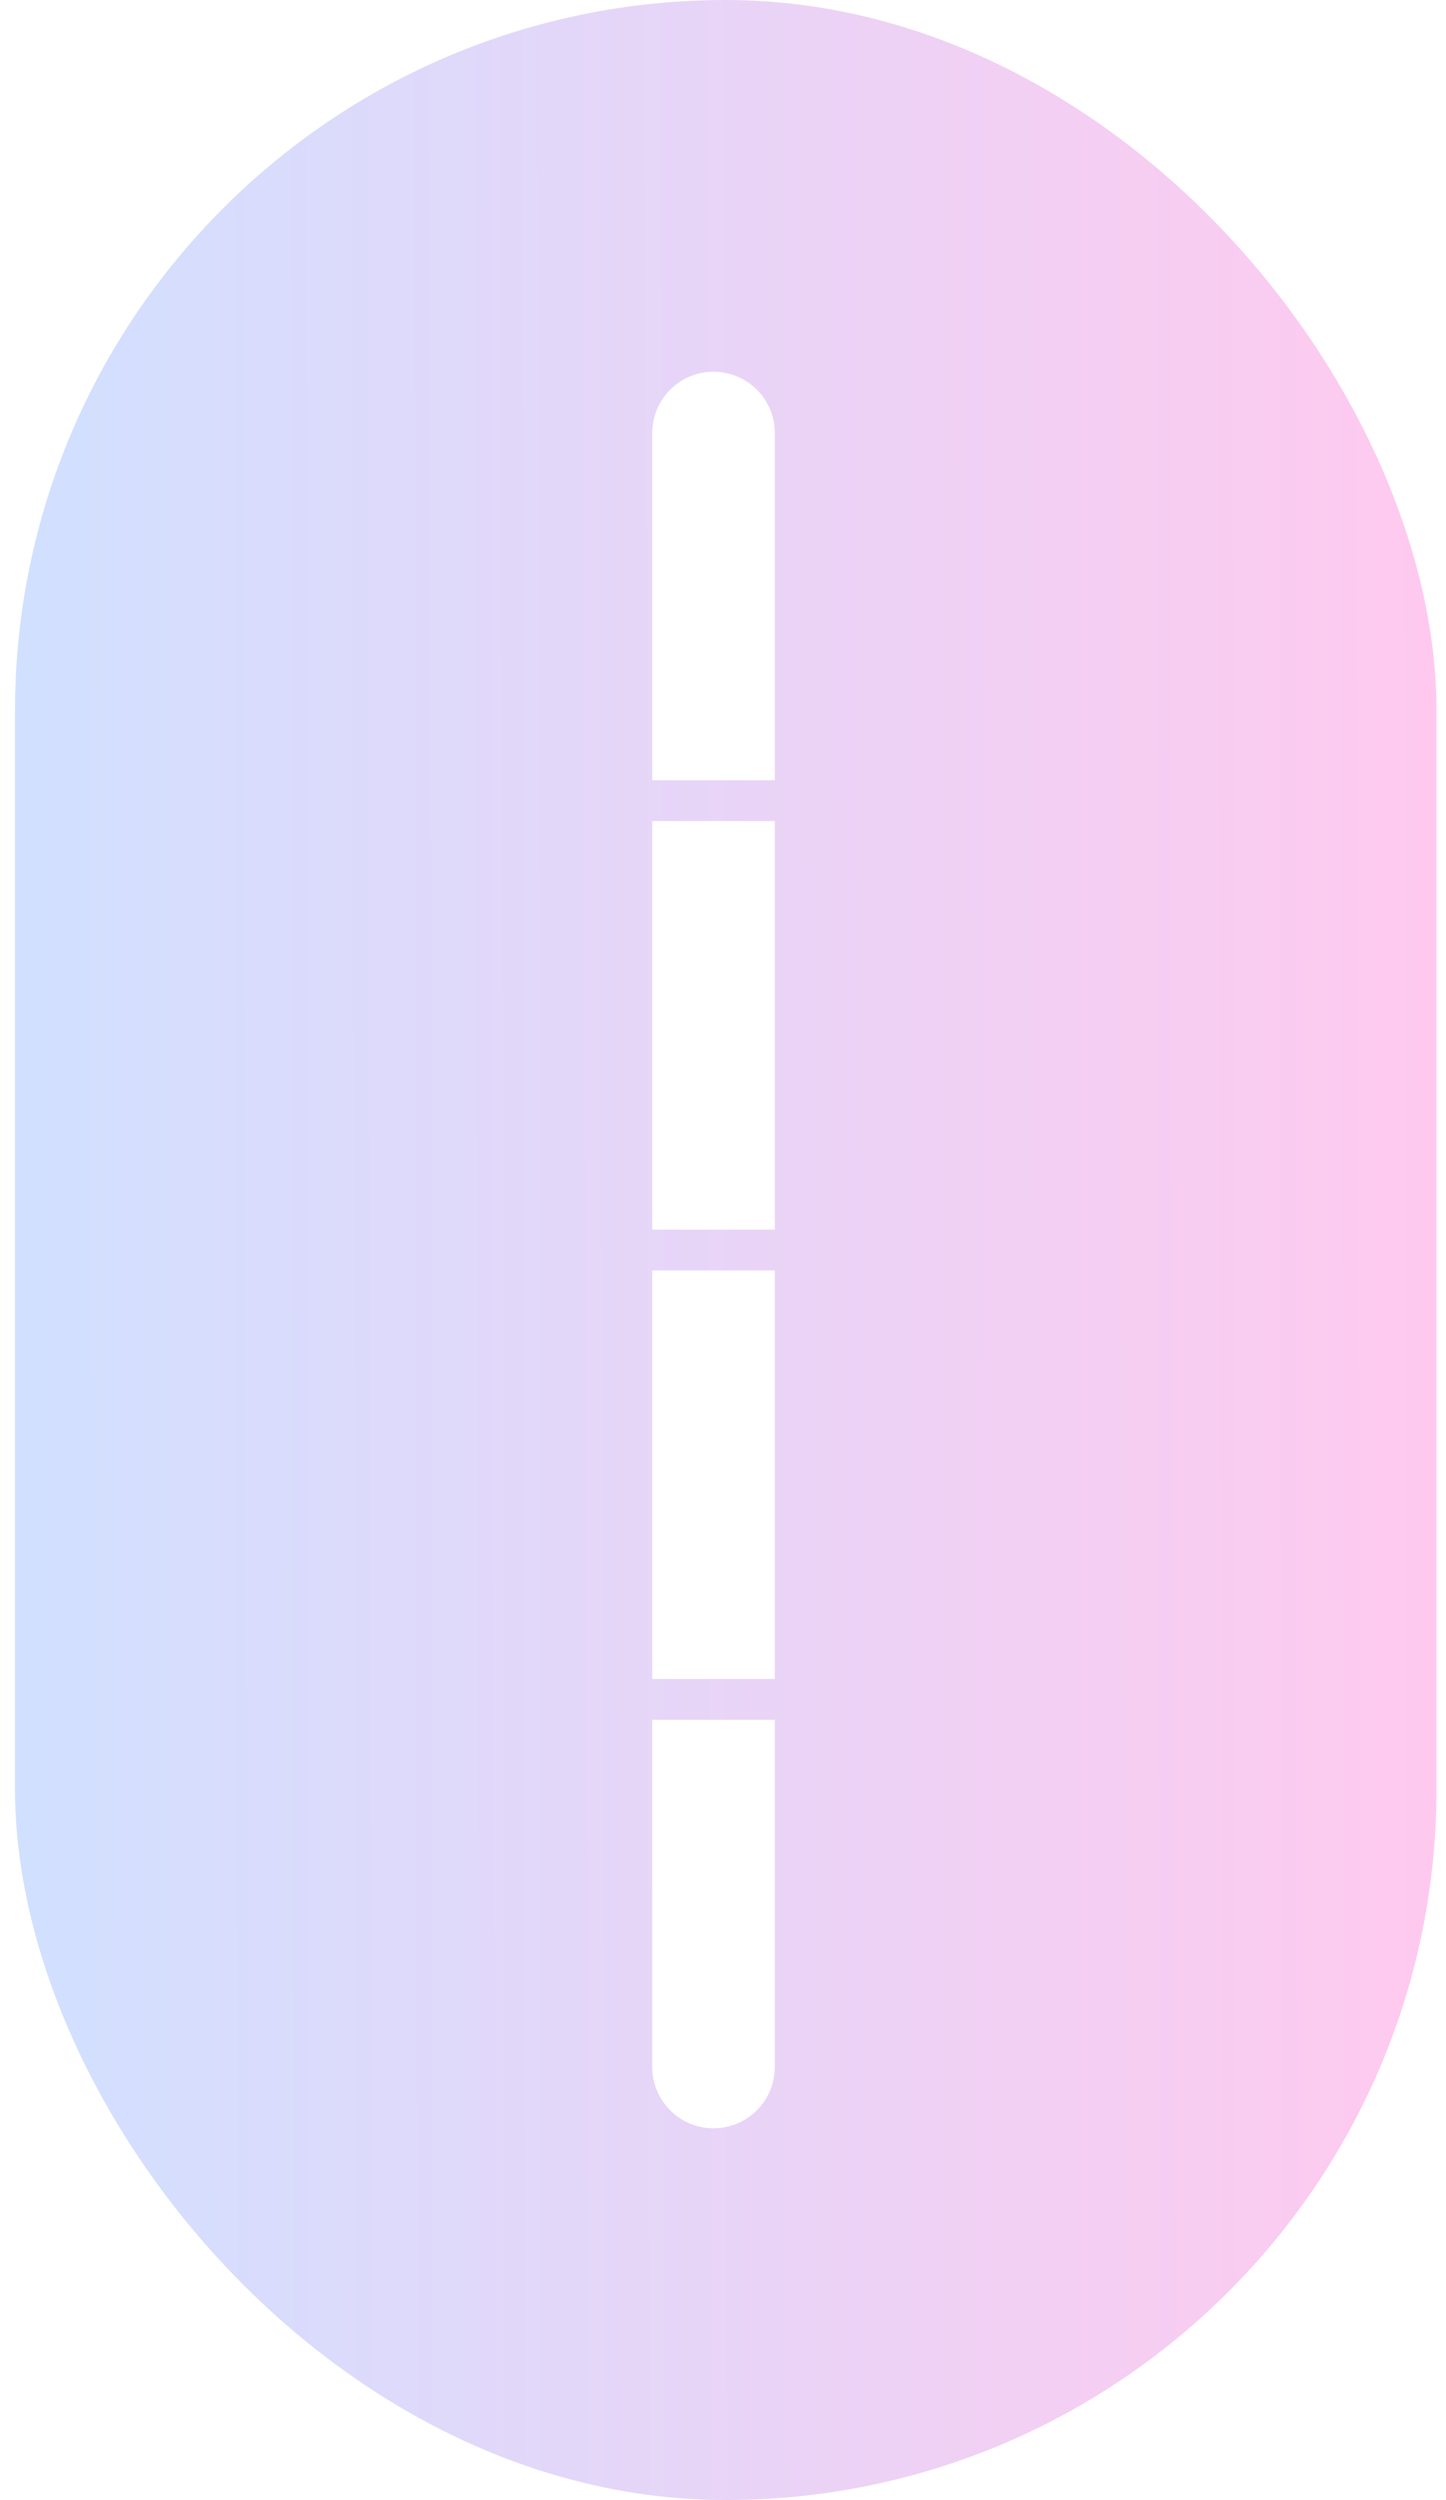 <svg width="59" height="102" viewBox="0 0 59 102" fill="none" xmlns="http://www.w3.org/2000/svg">
<rect x="0.613" width="58" height="102" rx="29" fill="url(#paint0_linear_5041_2729)"/>
<g clip-path="url(#clip0_5041_2729)" filter="url(#filter0_d_5041_2729)">
<path d="M29.113 15.166C29.776 15.166 30.412 15.43 30.881 15.899C31.35 16.368 31.613 17.003 31.613 17.666V31.833H26.613V17.666C26.613 17.003 26.877 16.368 27.346 15.899C27.814 15.43 28.45 15.166 29.113 15.166Z" fill="white"/>
<path d="M29.113 86.834C28.45 86.834 27.814 86.57 27.346 86.101C26.877 85.632 26.613 84.996 26.613 84.334V70.167H31.613L31.613 84.334C31.613 84.996 31.35 85.632 30.881 86.101C30.412 86.57 29.776 86.834 29.113 86.834Z" fill="white"/>
<path d="M31.613 33.5H26.613V50.167H31.613V33.5Z" fill="white"/>
<path d="M31.613 51.834H26.613V68.5H31.613V51.834Z" fill="white"/>
</g>
<defs>
<filter id="filter0_d_5041_2729" x="18.28" y="6.833" width="21.667" height="88.333" filterUnits="userSpaceOnUse" color-interpolation-filters="sRGB">
<feFlood flood-opacity="0" result="BackgroundImageFix"/>
<feColorMatrix in="SourceAlpha" type="matrix" values="0 0 0 0 0 0 0 0 0 0 0 0 0 0 0 0 0 0 127 0" result="hardAlpha"/>
<feOffset/>
<feGaussianBlur stdDeviation="4.167"/>
<feComposite in2="hardAlpha" operator="out"/>
<feColorMatrix type="matrix" values="0 0 0 0 1 0 0 0 0 1 0 0 0 0 1 0 0 0 0.43 0"/>
<feBlend mode="normal" in2="BackgroundImageFix" result="effect1_dropShadow_5041_2729"/>
<feBlend mode="normal" in="SourceGraphic" in2="effect1_dropShadow_5041_2729" result="shape"/>
</filter>
<linearGradient id="paint0_linear_5041_2729" x1="0.613" y1="74.865" x2="58.614" y2="74.767" gradientUnits="userSpaceOnUse">
<stop stop-color="#D1E0FF"/>
<stop offset="1" stop-color="#FFC9EF"/>
</linearGradient>
<clipPath id="clip0_5041_2729">
<rect width="5" height="71.667" fill="white" transform="translate(26.613 15.166)"/>
</clipPath>
</defs>
</svg>
